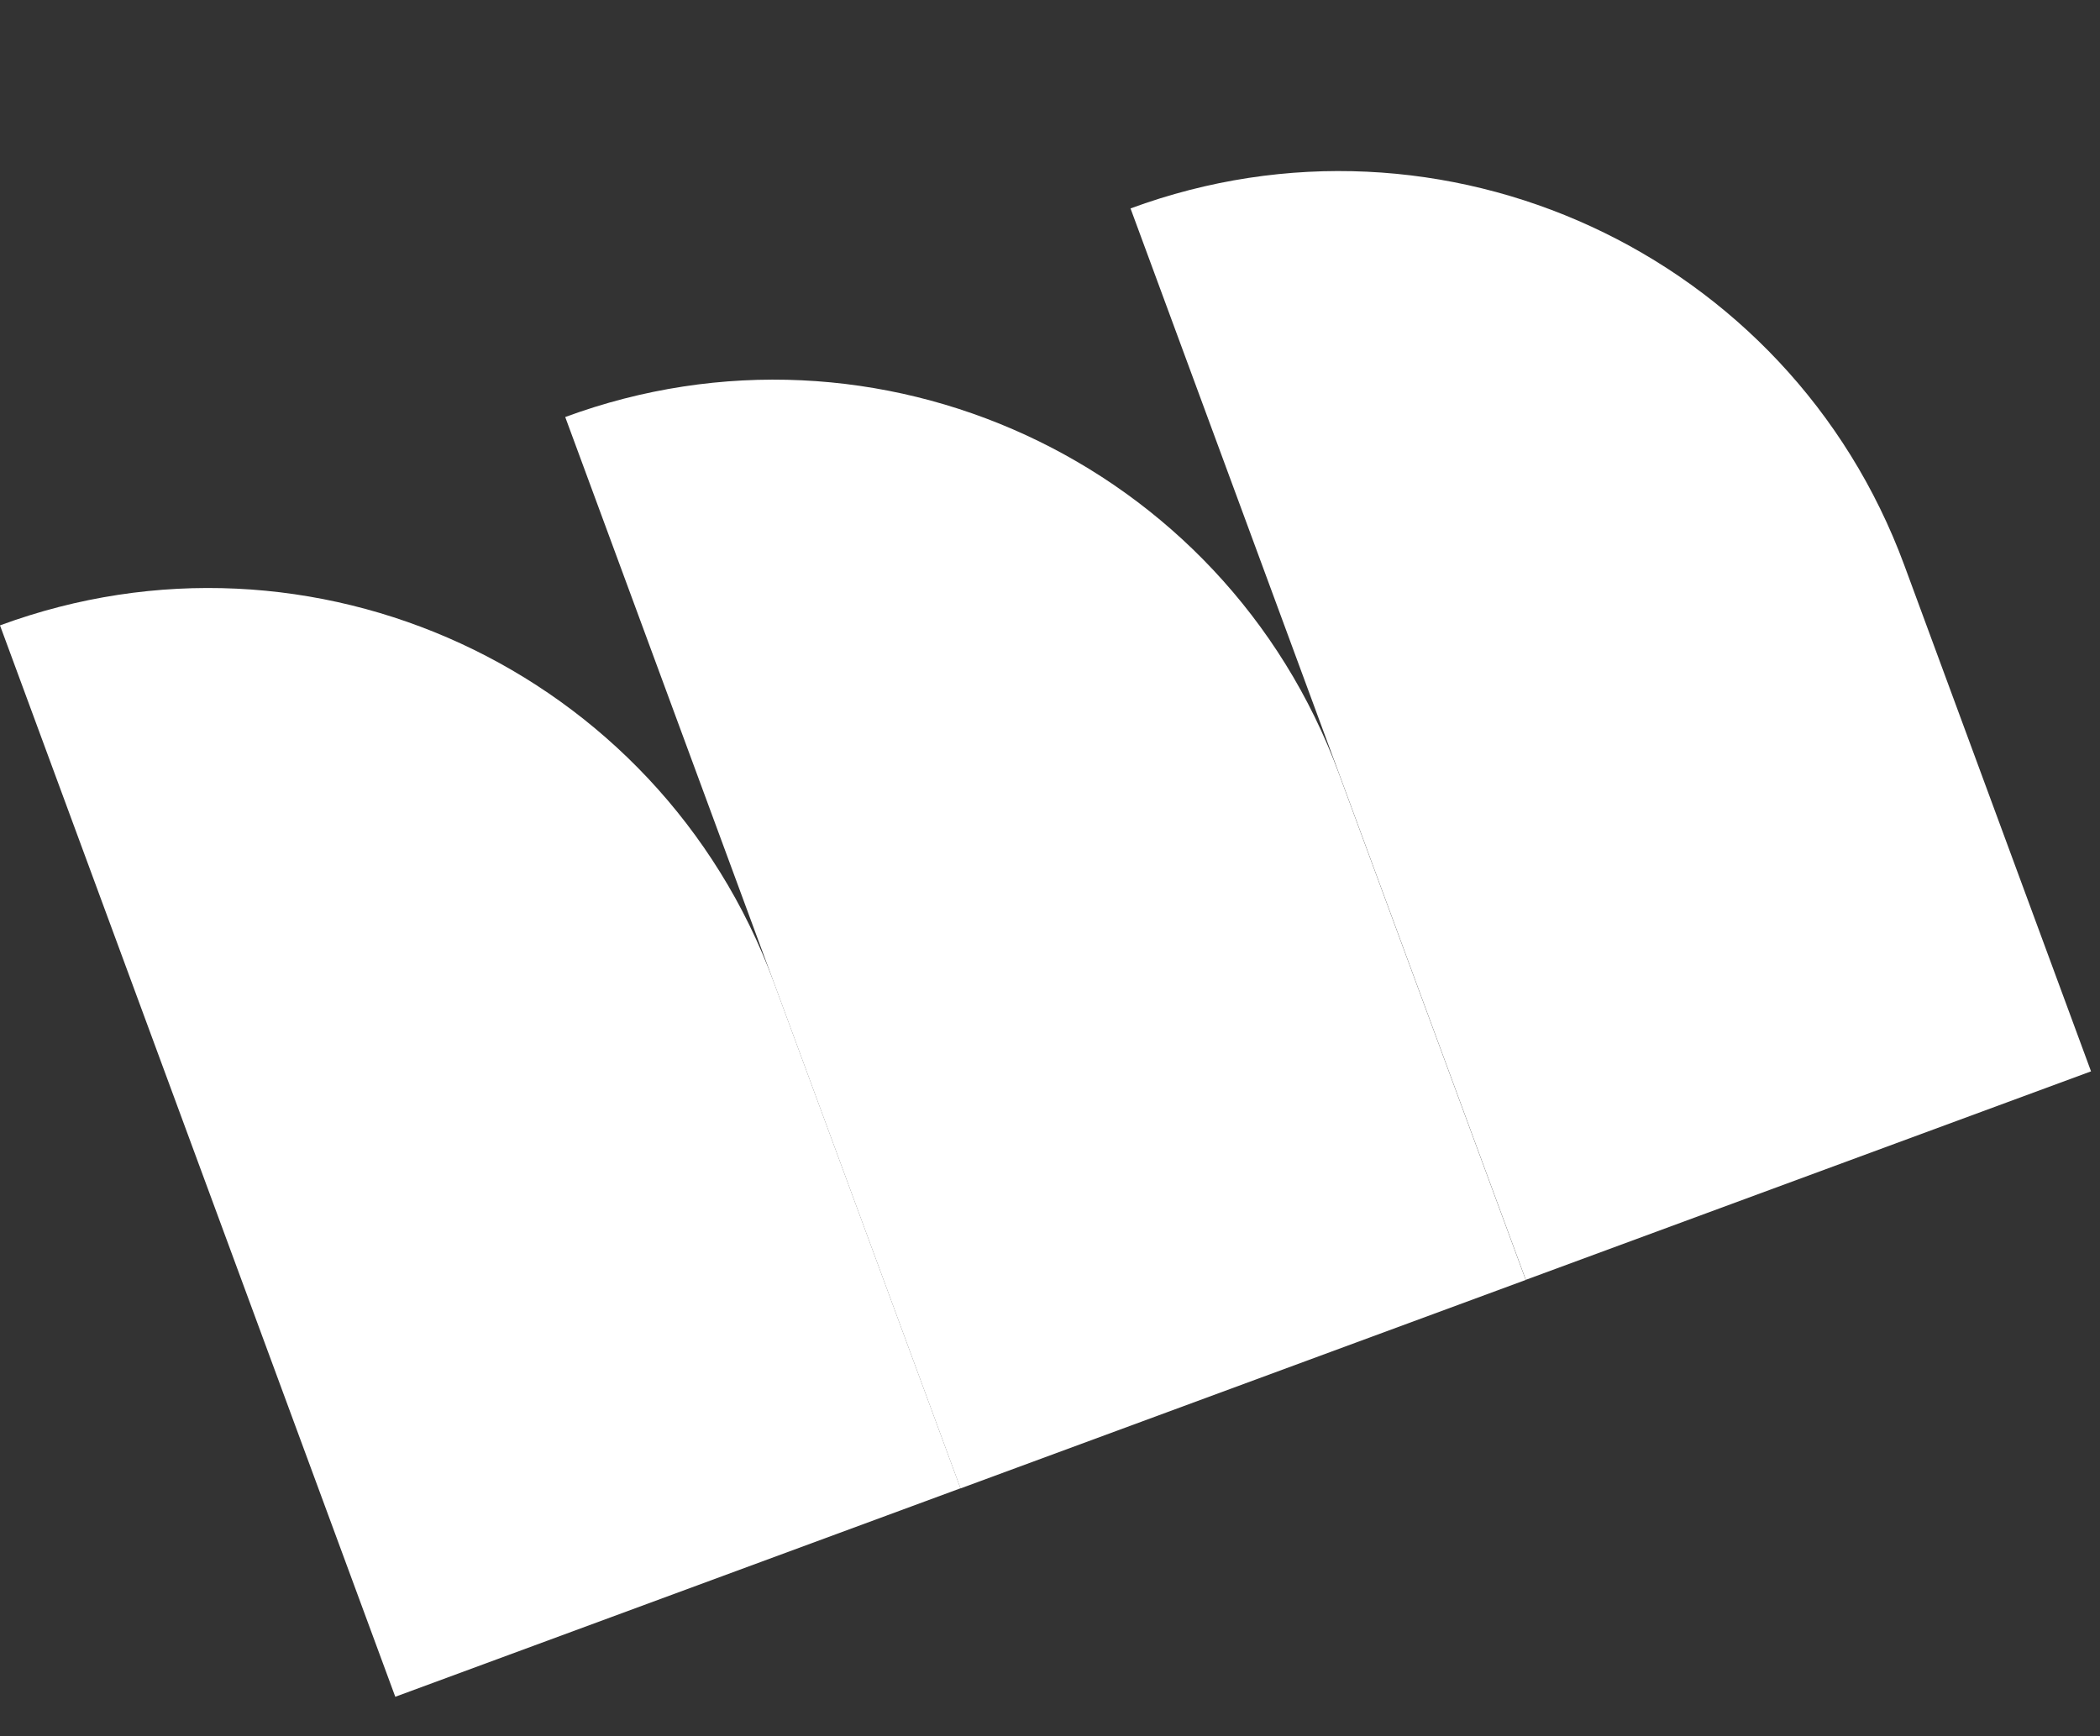 <svg width="52" height="43" viewBox="0 0 52 43" fill="none" xmlns="http://www.w3.org/2000/svg">
<rect x="0" y="0" width="52" height="43" fill="#333333" stroke="none"/>
<path d="M0 15.488C7.73 12.637 16.307 16.592 19.159 24.321L23.784 36.859L9.788 42.022L0 15.488Z" fill="white"/>
<path d="M13.996 10.328C21.726 7.477 30.303 11.431 33.155 19.161L37.78 31.699L23.784 36.862L13.996 10.328Z" fill="white"/>
<path d="M27.994 5.162C35.724 2.311 44.301 6.266 47.153 13.995L51.778 26.533L37.782 31.696L27.994 5.162Z" fill="white"/>
</svg>
